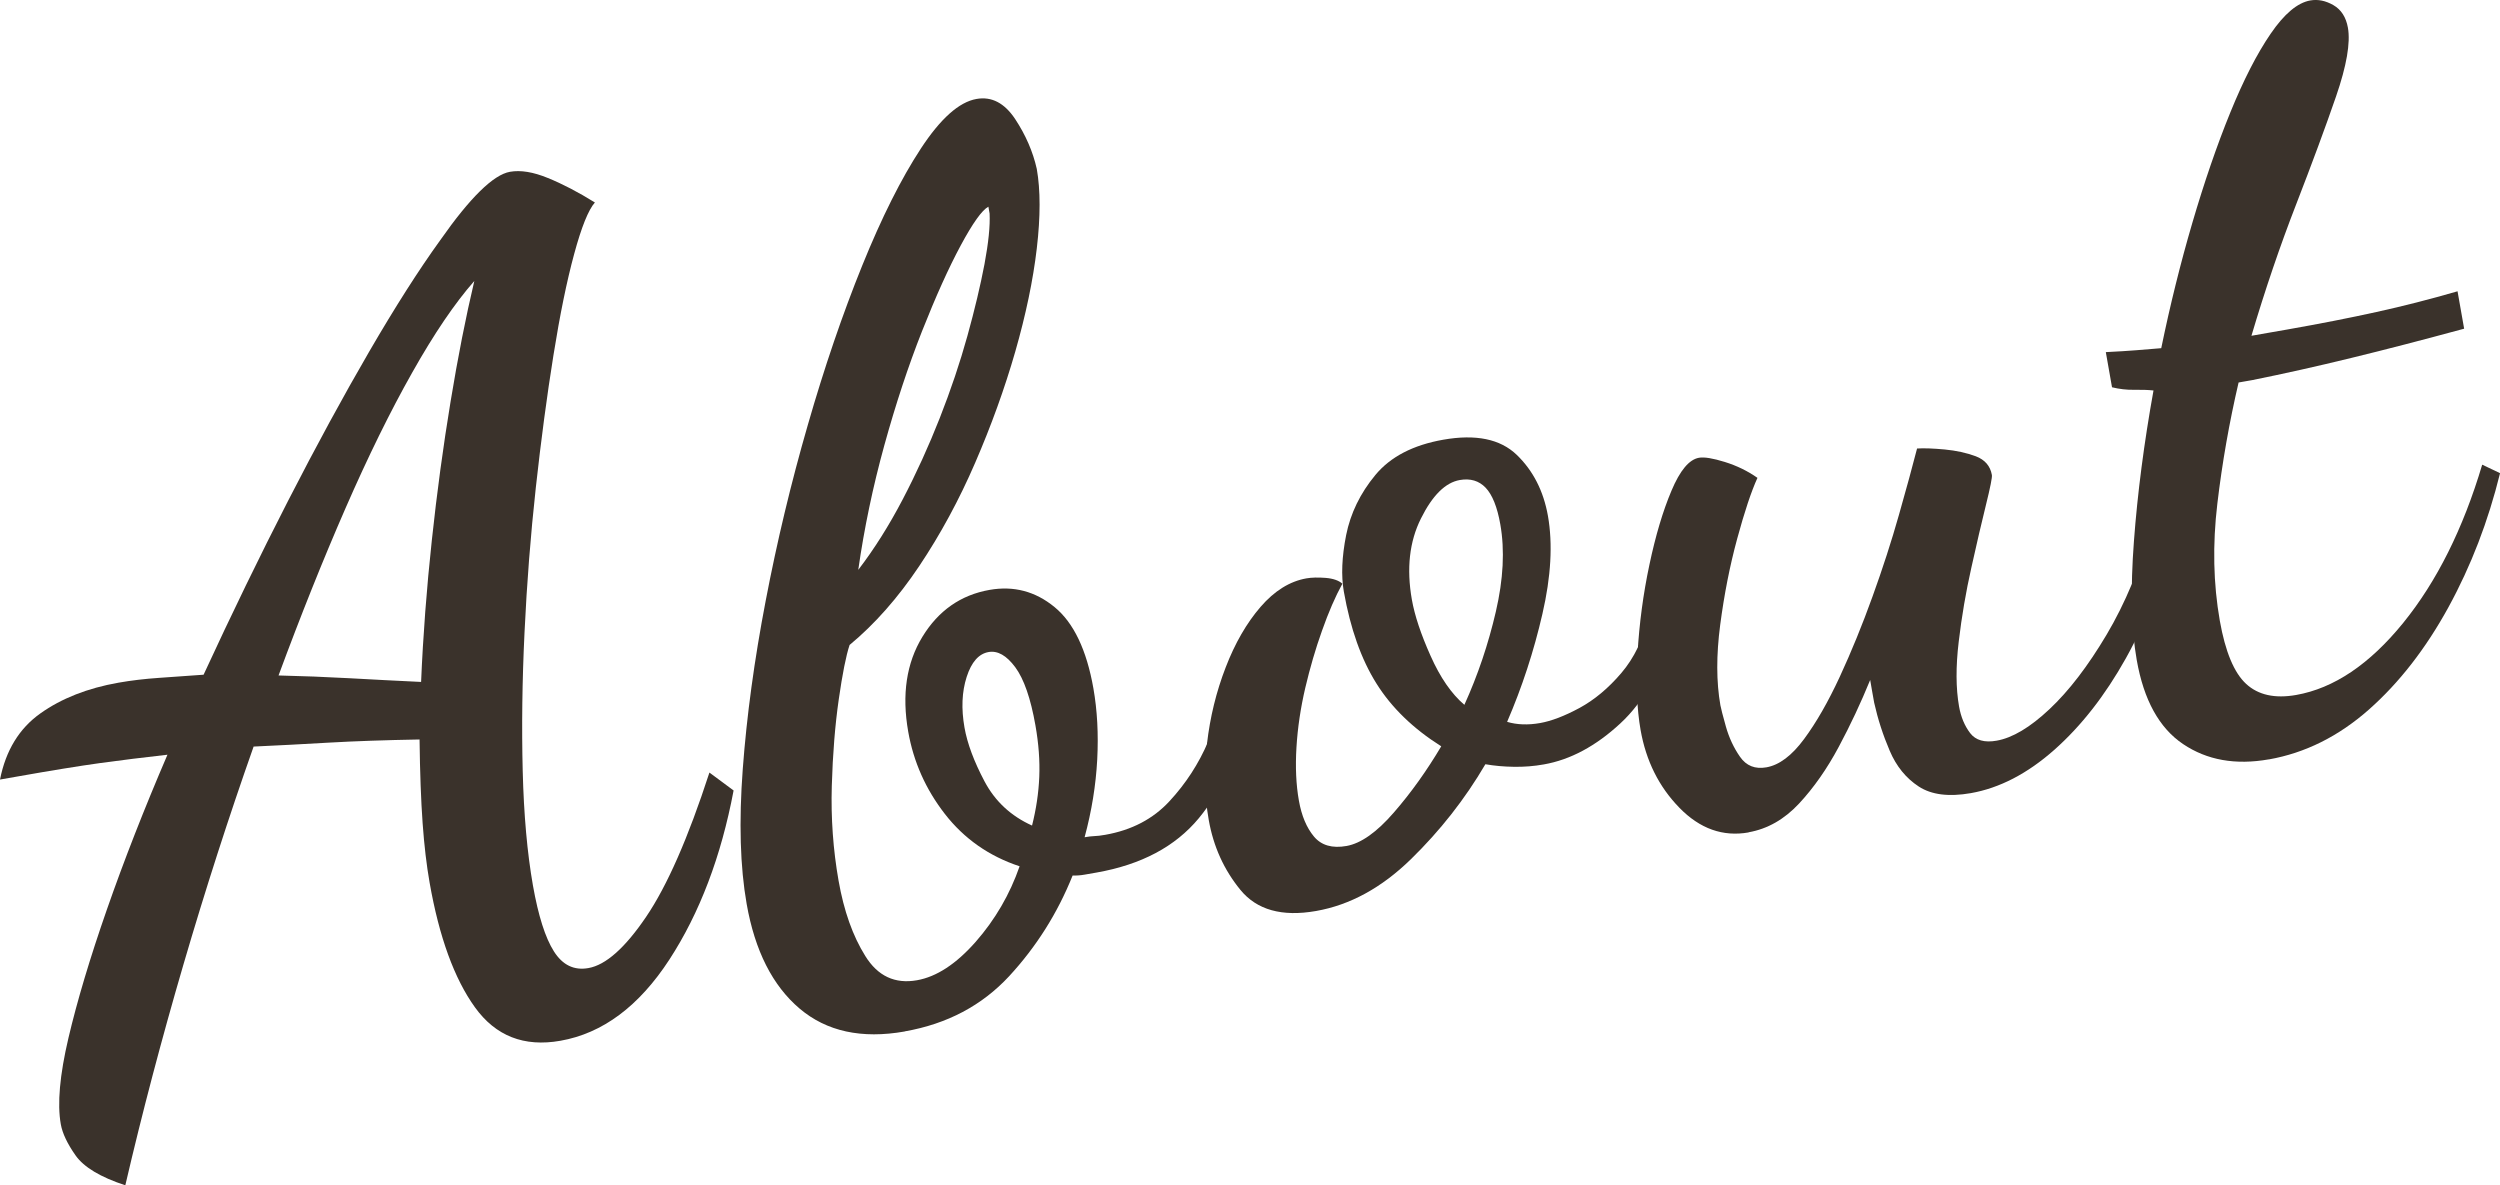 <?xml version="1.0" encoding="UTF-8"?><svg id="b" xmlns="http://www.w3.org/2000/svg" viewBox="0 0 56.465 26.771"><g id="c"><g><path d="M2.83,26.771c-.561-.184-.934-.408-1.122-.673-.188-.267-.299-.502-.335-.707-.082-.46-.024-1.108,.172-1.944,.196-.835,.486-1.807,.872-2.913,.386-1.106,.841-2.269,1.365-3.488-.535,.06-1.043,.123-1.524,.189-.481,.067-1.097,.167-1.848,.3l-.41,.072c.13-.657,.434-1.155,.912-1.494,.477-.339,1.065-.571,1.765-.694,.29-.051,.596-.087,.917-.109,.322-.021,.657-.045,1.004-.071,.637-1.38,1.273-2.688,1.908-3.927,.635-1.238,1.247-2.363,1.834-3.373,.587-1.01,1.122-1.848,1.603-2.514,.675-.963,1.2-1.479,1.576-1.545,.239-.042,.524,.004,.855,.14,.332,.135,.686,.319,1.062,.553-.146,.166-.303,.554-.468,1.164-.166,.61-.322,1.373-.468,2.287-.147,.915-.279,1.911-.398,2.988-.118,1.077-.203,2.166-.255,3.266-.053,1.101-.066,2.146-.041,3.136,.025,.99,.102,1.852,.231,2.586,.121,.683,.278,1.179,.473,1.487,.196,.31,.456,.436,.78,.378,.392-.069,.826-.454,1.301-1.154,.475-.699,.953-1.786,1.432-3.262l.546,.405c-.282,1.493-.766,2.767-1.451,3.82-.686,1.053-1.506,1.665-2.462,1.833-.819,.145-1.462-.107-1.929-.756-.466-.647-.808-1.586-1.024-2.815-.069-.392-.122-.841-.158-1.345-.036-.503-.06-1.133-.069-1.889-.773,.014-1.455,.037-2.047,.071-.592,.035-1.16,.064-1.701,.089-.563,1.596-1.092,3.238-1.586,4.926-.494,1.689-.932,3.35-1.312,4.984Zm6.681-11.369c.044-1.046,.125-2.112,.242-3.197,.116-1.086,.258-2.131,.424-3.137,.165-1.006,.345-1.914,.536-2.722-.44,.5-.908,1.189-1.403,2.069-.497,.879-.998,1.9-1.506,3.063-.508,1.164-1.012,2.423-1.513,3.778,.53,.012,1.062,.033,1.596,.062,.533,.03,1.074,.058,1.625,.084Z" style="fill:#3a322b;"/><path d="M20.434,23.297c-.973,.172-1.765-.001-2.375-.518-.61-.518-1.009-1.305-1.195-2.363-.147-.836-.177-1.852-.088-3.047s.261-2.462,.518-3.801c.256-1.338,.573-2.662,.951-3.969,.376-1.307,.786-2.506,1.227-3.596s.884-1.973,1.328-2.65c.444-.676,.862-1.049,1.255-1.118,.341-.061,.632,.091,.873,.453,.239,.363,.402,.738,.489,1.128,.084,.478,.084,1.077-0,1.795s-.247,1.496-.486,2.33c-.24,.834-.542,1.67-.905,2.509-.362,.839-.784,1.617-1.264,2.335-.481,.718-1.005,1.312-1.573,1.782-.081,.243-.162,.653-.245,1.231-.083,.579-.136,1.23-.157,1.955-.021,.726,.03,1.438,.153,2.138,.12,.683,.321,1.25,.604,1.702,.281,.453,.67,.635,1.166,.547,.443-.078,.885-.367,1.326-.867,.439-.5,.771-1.069,.993-1.707-.692-.229-1.254-.624-1.687-1.181-.433-.557-.709-1.177-.829-1.86-.147-.836-.041-1.55,.321-2.143,.362-.592,.868-.945,1.517-1.059,.546-.096,1.035,.033,1.467,.388,.432,.354,.725,.968,.878,1.838,.087,.495,.116,1.031,.086,1.608-.031,.577-.125,1.162-.285,1.753,.086-.015,.158-.024,.22-.026,.061-.001,.143-.011,.246-.029,.597-.105,1.081-.358,1.45-.758,.37-.399,.66-.846,.872-1.342,.212-.495,.372-.937,.479-1.325l.479,.47c-.25,1.083-.639,1.943-1.168,2.582-.53,.639-1.298,1.047-2.306,1.225-.085,.015-.175,.031-.269,.047-.094,.017-.185,.023-.274,.021-.342,.853-.821,1.61-1.433,2.273-.614,.662-1.399,1.078-2.355,1.246Zm-1.047-10.429c.358-.467,.692-.997,1.001-1.588s.588-1.204,.837-1.837,.457-1.251,.624-1.853c.167-.602,.295-1.143,.387-1.626,.09-.482,.129-.863,.115-1.142l-.016-.09-.011-.064c-.145,.078-.353,.37-.625,.875-.272,.506-.563,1.151-.874,1.937-.31,.785-.594,1.645-.852,2.579-.258,.935-.454,1.871-.588,2.81Zm3.923,5.777c.093-.369,.148-.734,.163-1.098,.015-.364-.014-.75-.086-1.16-.108-.615-.261-1.053-.457-1.318-.197-.265-.397-.378-.602-.342-.222,.039-.387,.226-.495,.562-.108,.336-.124,.718-.049,1.144,.063,.358,.214,.764,.452,1.214,.238,.45,.596,.784,1.074,.999Z" style="fill:#3a322b;"/><path d="M29.723,20.576c-.768,.135-1.337-.024-1.708-.478-.371-.454-.609-.979-.714-1.577-.097-.546-.109-1.12-.04-1.722,.069-.602,.21-1.177,.422-1.725,.21-.547,.474-1.003,.788-1.367,.314-.363,.66-.578,1.035-.644,.119-.021,.264-.024,.434-.011,.17,.014,.296,.058,.379,.131-.16,.292-.313,.645-.459,1.059-.148,.413-.273,.844-.379,1.294-.105,.45-.172,.897-.199,1.342-.027,.445-.009,.847,.055,1.205,.06,.342,.174,.612,.34,.811,.167,.2,.413,.271,.737,.213s.681-.309,1.068-.756c.388-.446,.744-.945,1.07-1.495-.633-.399-1.122-.872-1.464-1.419-.343-.546-.588-1.238-.736-2.075-.063-.358-.045-.784,.052-1.276,.099-.493,.318-.944,.659-1.356,.34-.412,.853-.679,1.536-.799,.733-.129,1.286-.016,1.658,.342,.37,.357,.605,.816,.705,1.38,.111,.632,.07,1.37-.125,2.213-.194,.845-.46,1.657-.797,2.438,.223,.066,.471,.075,.744,.027,.256-.045,.553-.159,.891-.341,.337-.183,.651-.445,.943-.787s.499-.77,.619-1.284l.52,.251c-.223,.937-.609,1.661-1.162,2.171-.552,.511-1.127,.819-1.725,.924-.222,.04-.448,.058-.677,.054-.229-.003-.444-.023-.644-.058-.46,.785-1.021,1.5-1.682,2.145s-1.375,1.035-2.143,1.17Zm3.351-4.656c.304-.669,.541-1.372,.711-2.105s.204-1.391,.101-1.972c-.069-.392-.18-.668-.331-.827-.151-.158-.346-.216-.585-.174-.325,.058-.617,.347-.876,.868-.261,.521-.329,1.131-.206,1.831,.063,.359,.204,.783,.423,1.272,.218,.49,.472,.858,.763,1.106Z" style="fill:#3a322b;"/><path d="M39.495,18.801c-.58,.103-1.102-.083-1.563-.556-.462-.473-.755-1.059-.878-1.759-.084-.478-.107-1.055-.068-1.731,.039-.675,.128-1.342,.268-2.001,.139-.658,.305-1.215,.498-1.671,.192-.457,.399-.705,.621-.744,.119-.021,.314,.011,.584,.095,.271,.084,.516,.204,.737,.359-.14,.307-.292,.764-.458,1.375-.166,.61-.293,1.257-.383,1.941-.09,.686-.089,1.292,.004,1.821,.012,.069,.054,.229,.124,.48,.071,.251,.177,.479,.319,.683,.142,.204,.34,.283,.596,.238,.29-.051,.574-.264,.851-.639,.277-.374,.546-.844,.808-1.41,.261-.565,.507-1.167,.737-1.806,.231-.639,.43-1.255,.598-1.848,.168-.592,.305-1.092,.409-1.498,.157-.01,.365-.002,.625,.022,.259,.025,.493,.076,.7,.153,.207,.079,.329,.219,.365,.424,.009,.051-.035,.274-.133,.67-.098,.396-.208,.869-.33,1.418-.124,.55-.219,1.107-.286,1.674-.068,.567-.065,1.055,.007,1.464,.042,.239,.126,.439,.251,.603,.125,.163,.325,.22,.598,.171,.358-.063,.756-.3,1.194-.712,.438-.411,.867-.971,1.288-1.679s.761-1.524,1.021-2.45l.438,.239c-.214,.987-.554,1.902-1.022,2.741-.469,.839-1.007,1.528-1.615,2.067-.609,.539-1.239,.865-1.887,.979-.496,.087-.887,.038-1.175-.149-.288-.188-.507-.456-.657-.809-.151-.352-.268-.714-.351-1.086-.015-.085-.031-.175-.048-.269-.016-.094-.031-.175-.042-.243-.209,.512-.445,1.016-.71,1.511-.265,.495-.563,.922-.896,1.28-.333,.357-.713,.574-1.14,.649Z" style="fill:#3a322b;"/><path d="M51.243,17.151c-.751,.133-1.396,.018-1.935-.345-.54-.363-.889-.996-1.048-1.901-.123-.7-.145-1.593-.063-2.682,.081-1.087,.229-2.222,.442-3.404-.125-.013-.272-.018-.438-.015s-.332-.016-.499-.057l-.14-.794c.279-.014,.511-.028,.692-.043,.182-.015,.369-.03,.56-.046,.199-.968,.433-1.912,.702-2.83,.27-.919,.554-1.748,.855-2.487,.301-.74,.605-1.334,.914-1.785,.308-.45,.606-.701,.897-.752,.17-.03,.344,.005,.52,.106,.176,.101,.285,.271,.328,.51,.06,.342-.029,.858-.268,1.552-.239,.693-.54,1.507-.903,2.443-.363,.935-.699,1.923-1.008,2.963,.136-.024,.272-.048,.41-.072,.136-.024,.264-.046,.384-.067,.751-.132,1.427-.265,2.029-.398,.601-.132,1.212-.288,1.832-.468l.149,.845c-.925,.251-1.774,.472-2.551,.661-.776,.19-1.521,.356-2.235,.5-.051,.009-.103,.018-.154,.027-.051,.009-.102,.018-.154,.027-.21,.9-.371,1.813-.48,2.738-.11,.926-.091,1.807,.056,2.644,.124,.7,.322,1.175,.595,1.426,.273,.251,.648,.334,1.127,.25,.853-.15,1.659-.692,2.419-1.627,.758-.935,1.354-2.126,1.785-3.575l.403,.192c-.266,1.085-.655,2.096-1.167,3.031-.513,.935-1.112,1.705-1.797,2.31-.686,.605-1.438,.979-2.257,1.124Z" style="fill:#3a322b;"/></g></g></svg>